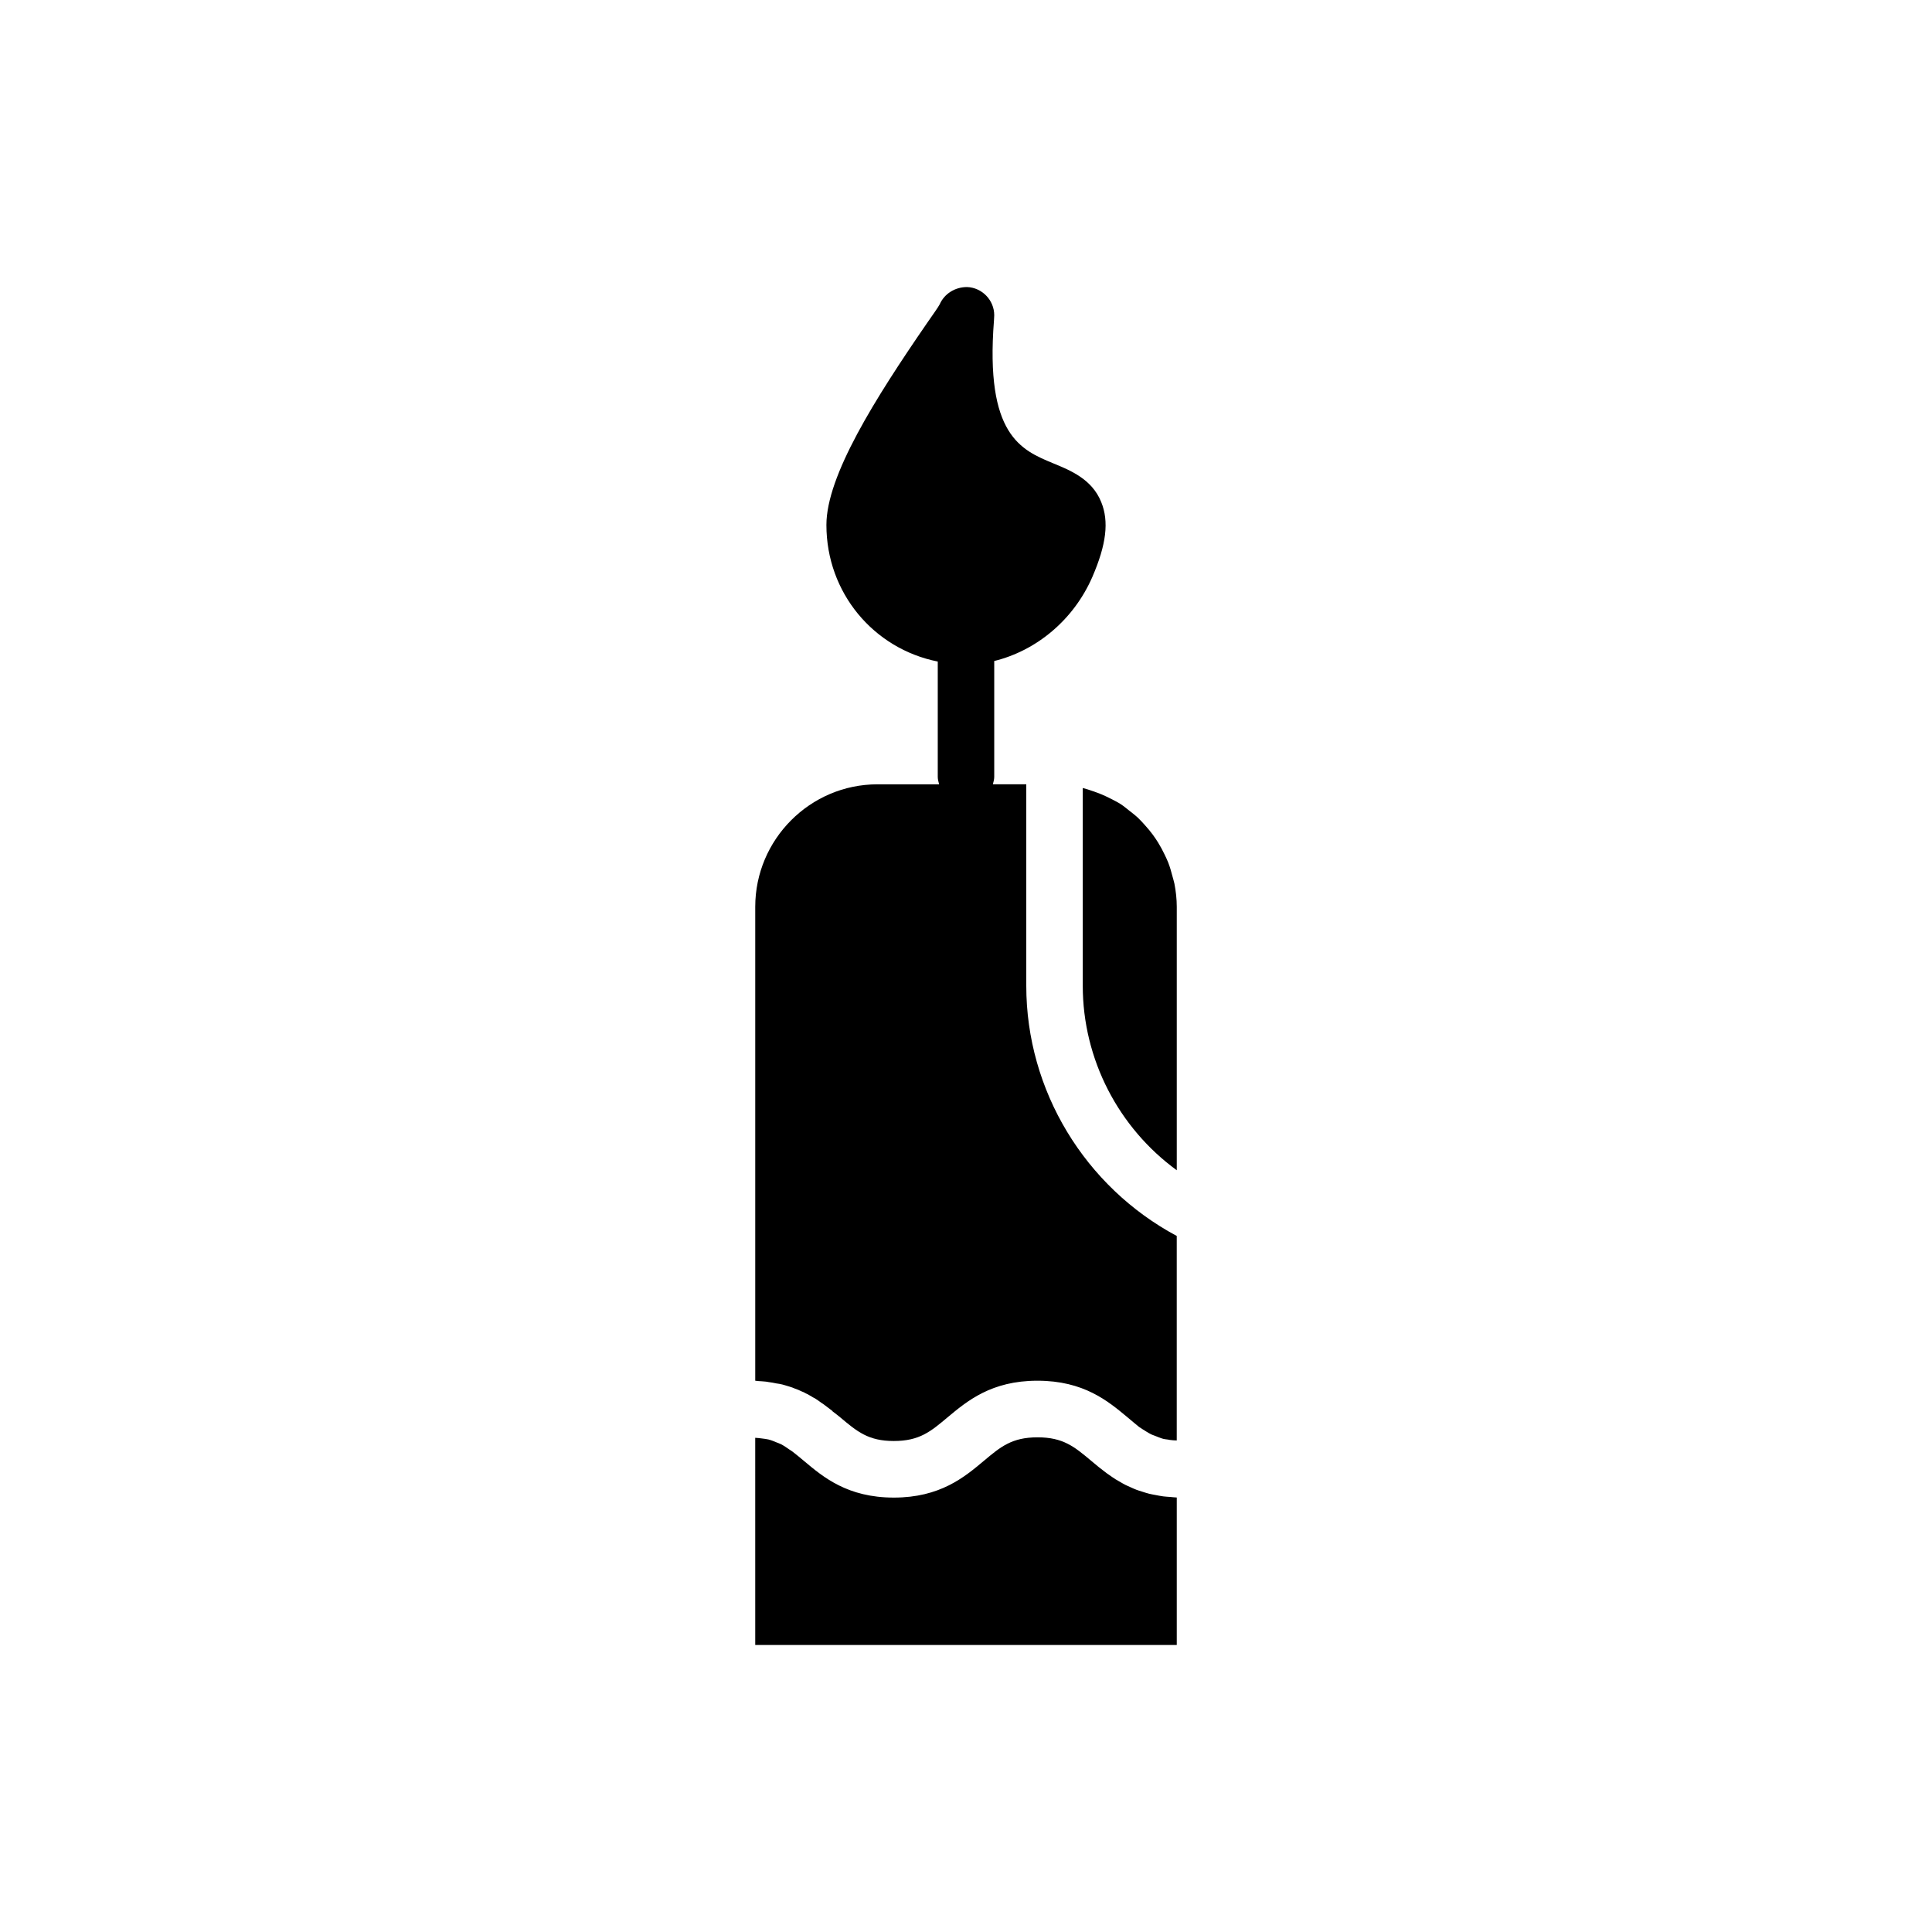 <?xml version="1.0" encoding="UTF-8"?>
<!-- Uploaded to: SVG Repo, www.svgrepo.com, Generator: SVG Repo Mixer Tools -->
<svg fill="#000000" width="800px" height="800px" version="1.1" viewBox="144 144 512 512" xmlns="http://www.w3.org/2000/svg">
 <g>
  <path d="m455.85 471.54v54.195c-0.648 0-1.297-0.07-1.871-0.145-0.574-0.145-1.223-0.145-1.727-0.289-0.793-0.215-1.441-0.504-2.16-0.793-0.359-0.145-0.863-0.289-1.223-0.504-0.719-0.359-1.438-0.863-2.16-1.297-0.285-0.211-0.574-0.355-0.863-0.57-0.938-0.793-1.945-1.582-3.023-2.519-5.184-4.316-11.586-9.715-23.895-9.715-12.234 0-18.641 5.398-23.824 9.715-4.461 3.742-7.414 6.262-14.25 6.262-6.766 0-9.715-2.519-14.18-6.262-0.648-0.504-1.297-1.078-2.016-1.582-0.145-0.215-0.359-0.359-0.574-0.504-0.504-0.359-1.008-0.793-1.512-1.152-0.289-0.215-0.574-0.434-0.938-0.648-0.434-0.359-0.938-0.648-1.441-1.008-0.289-0.215-0.719-0.359-1.008-0.574-0.574-0.289-1.008-0.648-1.582-0.863-0.355-0.219-0.785-0.434-1.219-0.578-0.574-0.289-1.078-0.504-1.727-0.719-0.434-0.215-0.938-0.359-1.367-0.504-0.648-0.215-1.223-0.359-1.945-0.574-0.504-0.145-1.078-0.215-1.582-0.289-0.719-0.145-1.367-0.289-2.086-0.359-0.574-0.145-1.223-0.145-1.871-0.215-0.504 0-1.078-0.07-1.656-0.145v-125.59c0-17.848 14.539-32.461 32.387-32.461h16.34c-0.145-0.648-0.359-1.223-0.359-1.945v-30.59c-16.984-3.383-29.508-18.207-29.508-36.203 0-13.027 12.883-33.469 26.703-53.547 1.578-2.297 2.801-3.953 3.305-4.891 1.227-2.805 4.031-4.606 7.269-4.606 3.957 0.145 7.199 3.453 7.199 7.484 0 0.434-0.07 0.938-0.07 1.367-2.375 30.445 7.199 34.332 15.691 37.859 4.535 1.871 10.293 4.176 12.738 10.293 2.086 5.109 1.367 11.227-2.375 19.863-4.965 11.371-14.828 19.504-25.984 22.238v30.73c0 0.719-0.215 1.297-0.359 1.945h8.852v53.402c0 27.785 15.547 53.262 39.871 66.289z"/>
  <path d="m455.24 378.21c-0.125-0.648-0.34-1.258-0.5-1.895-0.332-1.301-0.699-2.586-1.184-3.816-0.285-0.727-0.633-1.426-0.969-2.125-0.508-1.059-1.055-2.09-1.672-3.078-0.441-0.711-0.906-1.406-1.402-2.078-0.645-0.883-1.348-1.715-2.078-2.523-0.586-0.648-1.16-1.305-1.797-1.902-0.766-0.727-1.605-1.367-2.438-2.016-0.707-0.547-1.383-1.137-2.133-1.625-0.949-0.617-1.977-1.109-2.992-1.629-1.422-0.727-2.898-1.34-4.434-1.852-0.891-0.297-1.773-0.621-2.699-0.84v52.395c0 19.52 9.488 37.652 24.914 48.906v-69.801c0-2.098-0.238-4.137-0.617-6.121z"/>
  <path d="m452.26 540.55c-0.719-0.094-1.387-0.23-2.062-0.359-0.559-0.109-1.137-0.203-1.668-0.336-0.656-0.164-1.266-0.371-1.883-0.566-0.477-0.152-0.973-0.293-1.426-0.465-0.613-0.23-1.176-0.496-1.746-0.754-0.398-0.18-0.812-0.348-1.191-0.539-0.586-0.297-1.125-0.621-1.672-0.941-0.312-0.184-0.648-0.355-0.949-0.547-0.605-0.383-1.168-0.777-1.727-1.176-0.203-0.145-0.422-0.281-0.621-0.426-0.668-0.492-1.305-0.988-1.918-1.484-0.07-0.059-0.148-0.113-0.219-0.172-0.688-0.559-1.352-1.113-1.992-1.648-4.473-3.754-7.43-6.231-14.227-6.231-6.793 0-9.754 2.477-14.227 6.231-5.168 4.34-11.613 9.738-23.852 9.738-12.262 0-18.699-5.406-23.867-9.754-1.07-0.898-2.051-1.715-3.019-2.453-0.285-0.219-0.582-0.375-0.867-0.574-0.691-0.488-1.387-0.965-2.113-1.348-0.395-0.207-0.848-0.34-1.266-0.516-0.672-0.281-1.34-0.562-2.098-0.754-0.52-0.133-1.145-0.18-1.719-0.266-0.562-0.082-1.16-0.145-1.789-0.18l0.004 54.902h111.71v-39.082c-0.594-0.016-1.113-0.098-1.68-0.141-0.645-0.047-1.309-0.082-1.918-0.16z"/>
 </g>
</svg>